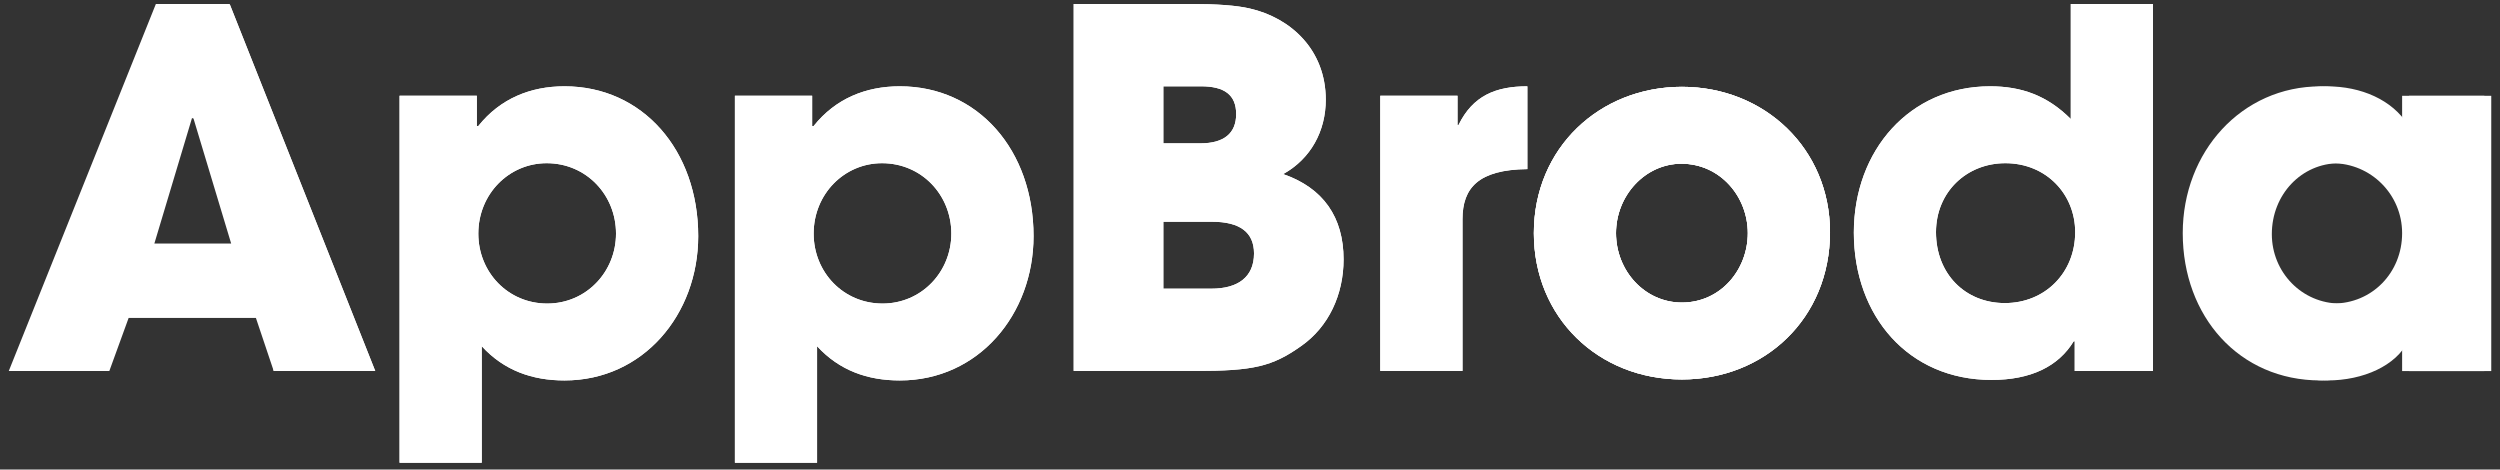 <svg width="197" height="37" viewBox="0 0 197 37" fill="none" xmlns="http://www.w3.org/2000/svg">
<rect x="0" y="0" width="197" height="37" fill="#333333" stroke="none"/>
<path d="M21.569 29.235L20.165 25.052H10.137L8.615 29.235H0.691L12.283 0.313H18.097L29.57 29.235H21.569ZM15.249 9.343L15.13 9.302L12.164 19.189H18.215L15.249 9.343Z" fill="white"/>
<path d="M31.486 36.466V7.545H37.574V9.927H37.692C39.41 7.778 41.788 6.801 44.481 6.801C50.646 6.801 55.02 11.843 55.02 18.604C55.02 24.778 50.687 29.979 44.481 29.979C41.943 29.979 39.72 29.198 37.961 27.282V36.466H31.486ZM48.541 18.408C48.541 15.361 46.199 12.86 43.078 12.86C40.111 12.86 37.692 15.283 37.692 18.408C37.692 21.456 40.034 23.92 43.118 23.92C46.199 23.92 48.541 21.419 48.541 18.408Z" fill="white"/>
<path d="M57.91 36.466V7.545H63.998V9.927H64.116C65.834 7.778 68.212 6.801 70.905 6.801C77.07 6.801 81.444 11.843 81.444 18.604C81.444 24.778 77.111 29.979 70.905 29.979C68.367 29.979 66.144 29.198 64.385 27.282V36.466H57.91ZM74.965 18.408C74.965 15.361 72.623 12.86 69.501 12.86C66.535 12.86 64.116 15.283 64.116 18.408C64.116 21.456 66.458 23.92 69.542 23.92C72.623 23.92 74.965 21.419 74.965 18.408Z" fill="white"/>
<path d="M84.606 29.235V0.313H93.855C95.923 0.313 97.445 0.432 98.461 0.665C101.741 1.408 104.471 3.95 104.471 7.855C104.471 10.319 103.3 12.505 101.113 13.718C104.275 14.813 105.874 17.117 105.874 20.439C105.874 23.213 104.704 25.754 102.517 27.278C100.252 28.88 98.771 29.231 94.202 29.231H84.606V29.235ZM94.597 11.295C96.433 11.295 97.409 10.515 97.409 8.991C97.409 7.467 96.474 6.801 94.638 6.801H91.672V11.295H94.597ZM95.458 22.747C97.527 22.747 98.816 21.848 98.816 19.973C98.816 18.294 97.686 17.473 95.499 17.473H91.672V22.747H95.458Z" fill="white"/>
<path d="M108.766 29.235V7.545H114.853V9.849H114.93C116.061 7.545 117.856 6.801 120.357 6.801V13.326C116.493 13.367 115.245 14.813 115.245 17.273V29.231H108.766V29.235Z" fill="white"/>
<path d="M132.536 29.901C125.939 29.901 120.867 25.015 120.867 18.372C120.867 11.651 126.057 6.842 132.536 6.842C139.056 6.842 144.205 11.729 144.205 18.294C144.205 25.092 139.052 29.901 132.536 29.901ZM137.726 18.372C137.726 15.479 135.539 12.901 132.495 12.901C129.647 12.901 127.342 15.401 127.342 18.372C127.342 21.342 129.607 23.842 132.532 23.842C135.58 23.842 137.726 21.264 137.726 18.372Z" fill="white"/>
<path d="M163.487 29.235V26.89H163.41C162.198 28.884 160.015 29.938 156.931 29.938C150.374 29.938 146.082 24.896 146.082 18.331C146.082 11.843 150.493 6.801 156.816 6.801C159.313 6.801 161.345 7.545 163.177 9.379V0.313H169.656V29.235H163.487ZM163.524 18.294C163.524 15.283 161.223 12.86 158.02 12.86C154.976 12.86 152.557 15.128 152.557 18.294C152.557 21.579 154.858 23.883 157.983 23.883C161.145 23.883 163.524 21.497 163.524 18.294Z" fill="white"/>
<path d="M189.832 29.235V26.89H189.754C188.816 28.806 186.241 29.979 183.394 29.979C176.992 29.979 172.545 24.937 172.545 18.372C172.545 11.961 177.188 6.805 183.394 6.805C186.046 6.805 188.506 7.859 189.754 9.853H189.832V7.549H196.311V29.239H189.832V29.235ZM189.832 18.372C189.832 15.324 187.372 12.86 184.328 12.86C181.362 12.86 179.02 15.324 179.02 18.449C179.02 21.46 181.399 23.92 184.405 23.92C187.453 23.92 189.832 21.497 189.832 18.372Z" fill="white"/>
<path d="M18.096 0.313L29.569 29.235H21.568" fill="white"/>
<path d="M31.486 36.466V7.545H37.574V9.927H37.692C39.41 7.778 41.788 6.801 44.481 6.801C50.646 6.801 55.02 11.843 55.02 18.604C55.02 24.778 50.687 29.979 44.481 29.979C41.943 29.979 39.72 29.198 37.961 27.282V36.466H31.486ZM48.541 18.408C48.541 15.361 46.199 12.86 43.078 12.86C40.111 12.86 37.692 15.283 37.692 18.408C37.692 21.456 40.034 23.92 43.118 23.92C46.199 23.92 48.541 21.419 48.541 18.408Z" fill="white"/>
<path d="M57.91 36.466V7.545H63.998V9.927H64.116C65.834 7.778 68.212 6.801 70.905 6.801C77.07 6.801 81.444 11.843 81.444 18.604C81.444 24.778 77.111 29.979 70.905 29.979C68.367 29.979 66.144 29.198 64.385 27.282V36.466H57.91ZM74.965 18.408C74.965 15.361 72.623 12.86 69.501 12.86C66.535 12.86 64.116 15.283 64.116 18.408C64.116 21.456 66.458 23.92 69.542 23.92C72.623 23.92 74.965 21.419 74.965 18.408Z" fill="white"/>
<path d="M84.606 29.235V0.313H93.855C95.923 0.313 97.445 0.432 98.461 0.665C101.741 1.408 104.471 3.95 104.471 7.855C104.471 10.319 103.3 12.505 101.113 13.718C104.275 14.813 105.874 17.117 105.874 20.439C105.874 23.213 104.704 25.754 102.517 27.278C100.252 28.88 98.771 29.231 94.202 29.231H84.606V29.235ZM94.597 11.295C96.433 11.295 97.409 10.515 97.409 8.991C97.409 7.467 96.474 6.801 94.638 6.801H91.672V11.295H94.597ZM95.458 22.747C97.527 22.747 98.816 21.848 98.816 19.973C98.816 18.294 97.686 17.473 95.499 17.473H91.672V22.747H95.458Z" fill="white"/>
<path d="M108.766 29.235V7.545H114.853V9.849H114.93C116.061 7.545 117.856 6.801 120.357 6.801V13.326C116.493 13.367 115.245 14.813 115.245 17.273V29.231H108.766V29.235Z" fill="white"/>
<path d="M132.536 29.901C125.939 29.901 120.867 25.015 120.867 18.372C120.867 11.651 126.057 6.842 132.536 6.842C139.056 6.842 144.205 11.729 144.205 18.294C144.205 25.092 139.052 29.901 132.536 29.901ZM137.726 18.372C137.726 15.479 135.539 12.901 132.495 12.901C129.647 12.901 127.342 15.401 127.342 18.372C127.342 21.342 129.607 23.842 132.532 23.842C135.58 23.842 137.726 21.264 137.726 18.372Z" fill="white"/>
<path d="M163.487 29.235V26.89H163.41C162.198 28.884 160.015 29.938 156.931 29.938C150.374 29.938 146.082 24.896 146.082 18.331C146.082 11.843 150.493 6.801 156.816 6.801C159.313 6.801 161.345 7.545 163.177 9.379V0.313H169.656V29.235H163.487ZM163.524 18.294C163.524 15.283 161.223 12.86 158.02 12.86C154.976 12.86 152.557 15.128 152.557 18.294C152.557 21.579 154.858 23.883 157.983 23.883C161.145 23.883 163.524 21.497 163.524 18.294Z" fill="white"/>
<path d="M189.287 29.235V26.89H189.209C188.271 28.806 185.697 29.978 182.849 29.978C176.447 29.978 172 24.937 172 18.371C172 11.961 176.643 6.805 182.849 6.805C185.501 6.805 187.961 7.859 189.209 9.853H189.287V7.549H195.766V29.239H189.287V29.235ZM189.287 18.371C189.287 15.323 186.827 12.86 183.783 12.86C180.817 12.86 178.475 15.323 178.475 18.449C178.475 21.46 180.854 23.919 183.861 23.919C186.908 23.919 189.287 21.497 189.287 18.371Z" fill="white"/>
<path d="M132.536 29.901C125.939 29.901 120.867 25.015 120.867 18.372C120.867 11.651 126.057 6.842 132.536 6.842C139.056 6.842 144.205 11.729 144.205 18.294C144.205 25.092 139.052 29.901 132.536 29.901ZM137.726 18.372C137.726 15.479 135.539 12.901 132.495 12.901C129.647 12.901 127.342 15.401 127.342 18.372C127.342 21.342 129.607 23.842 132.532 23.842C135.58 23.842 137.726 21.264 137.726 18.372Z" fill="white"/>
</svg>
